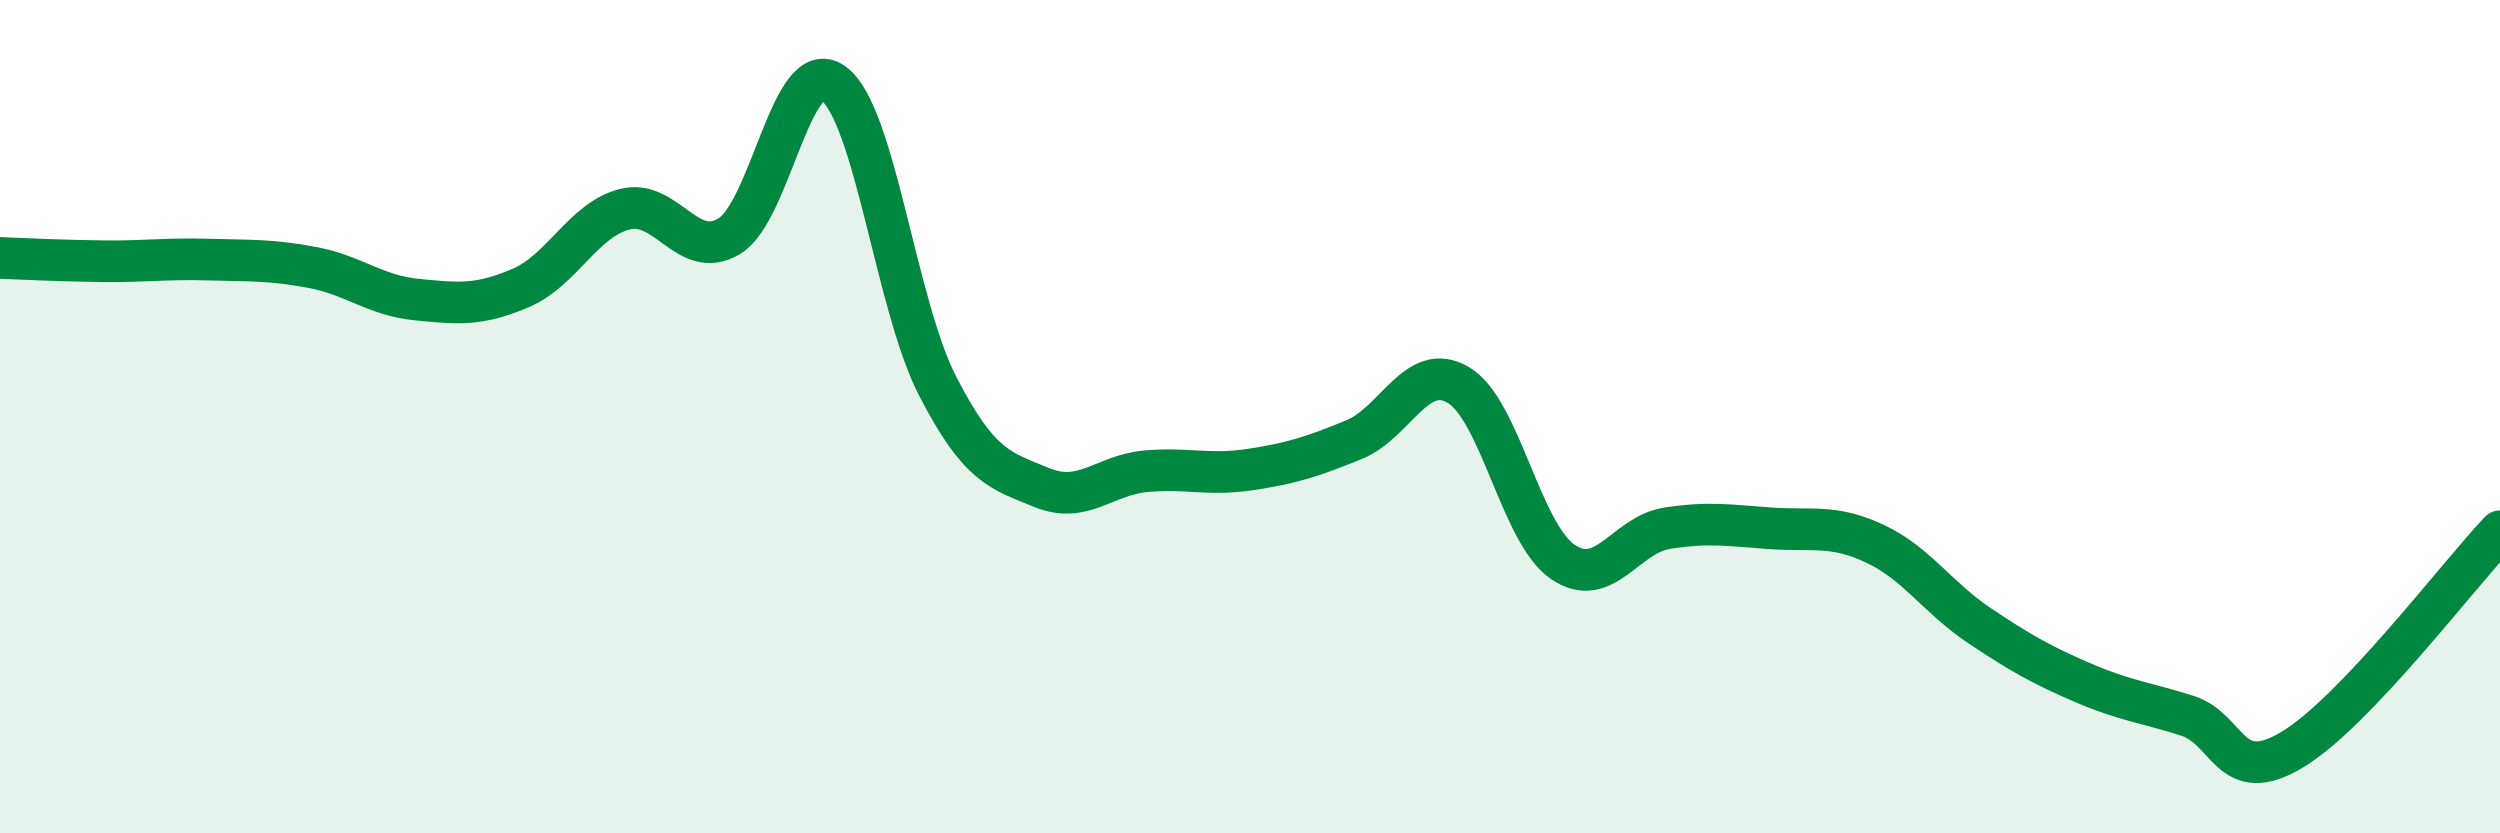 
    <svg width="60" height="20" viewBox="0 0 60 20" xmlns="http://www.w3.org/2000/svg">
      <path
        d="M 0,6.19 C 0.5,6.21 1.5,6.26 2.5,6.27 C 3.5,6.28 4,6.2 5,6.23 C 6,6.26 6.5,6.23 7.5,6.42 C 8.5,6.61 9,7.09 10,7.19 C 11,7.29 11.5,7.34 12.5,6.91 C 13.5,6.48 14,5.27 15,5.02 C 16,4.77 16.5,6.27 17.5,5.67 C 18.5,5.07 19,1.28 20,2 C 21,2.72 21.5,7.32 22.5,9.26 C 23.5,11.2 24,11.29 25,11.7 C 26,12.11 26.5,11.4 27.5,11.31 C 28.5,11.22 29,11.42 30,11.27 C 31,11.12 31.5,10.96 32.5,10.55 C 33.5,10.14 34,8.65 35,9.24 C 36,9.83 36.5,12.79 37.5,13.48 C 38.5,14.17 39,12.84 40,12.68 C 41,12.52 41.5,12.61 42.5,12.68 C 43.5,12.75 44,12.58 45,13.05 C 46,13.52 46.5,14.34 47.5,15.01 C 48.5,15.68 49,15.96 50,16.39 C 51,16.82 51.5,16.86 52.5,17.18 C 53.5,17.5 53.5,18.89 55,18 C 56.5,17.11 59,13.8 60,12.75L60 20L0 20Z"
        fill="#008740"
        opacity="0.1"
        stroke-linecap="round"
        stroke-linejoin="round"
      />
      <path
        d="M 0,6.19 C 0.5,6.21 1.5,6.26 2.5,6.27 C 3.5,6.28 4,6.2 5,6.23 C 6,6.26 6.5,6.23 7.5,6.42 C 8.5,6.61 9,7.09 10,7.19 C 11,7.29 11.5,7.34 12.5,6.91 C 13.5,6.48 14,5.27 15,5.02 C 16,4.77 16.5,6.27 17.5,5.67 C 18.5,5.07 19,1.28 20,2 C 21,2.72 21.5,7.32 22.5,9.26 C 23.5,11.2 24,11.29 25,11.7 C 26,12.11 26.5,11.4 27.5,11.31 C 28.5,11.22 29,11.42 30,11.27 C 31,11.12 31.5,10.96 32.5,10.55 C 33.5,10.14 34,8.65 35,9.24 C 36,9.83 36.5,12.79 37.5,13.48 C 38.5,14.17 39,12.84 40,12.68 C 41,12.52 41.5,12.61 42.5,12.68 C 43.5,12.75 44,12.58 45,13.05 C 46,13.52 46.5,14.34 47.5,15.01 C 48.5,15.68 49,15.96 50,16.39 C 51,16.82 51.5,16.86 52.5,17.18 C 53.5,17.5 53.5,18.89 55,18 C 56.5,17.11 59,13.8 60,12.75"
        stroke="#008740"
        stroke-width="1"
        fill="none"
        stroke-linecap="round"
        stroke-linejoin="round"
      />
    </svg>
  